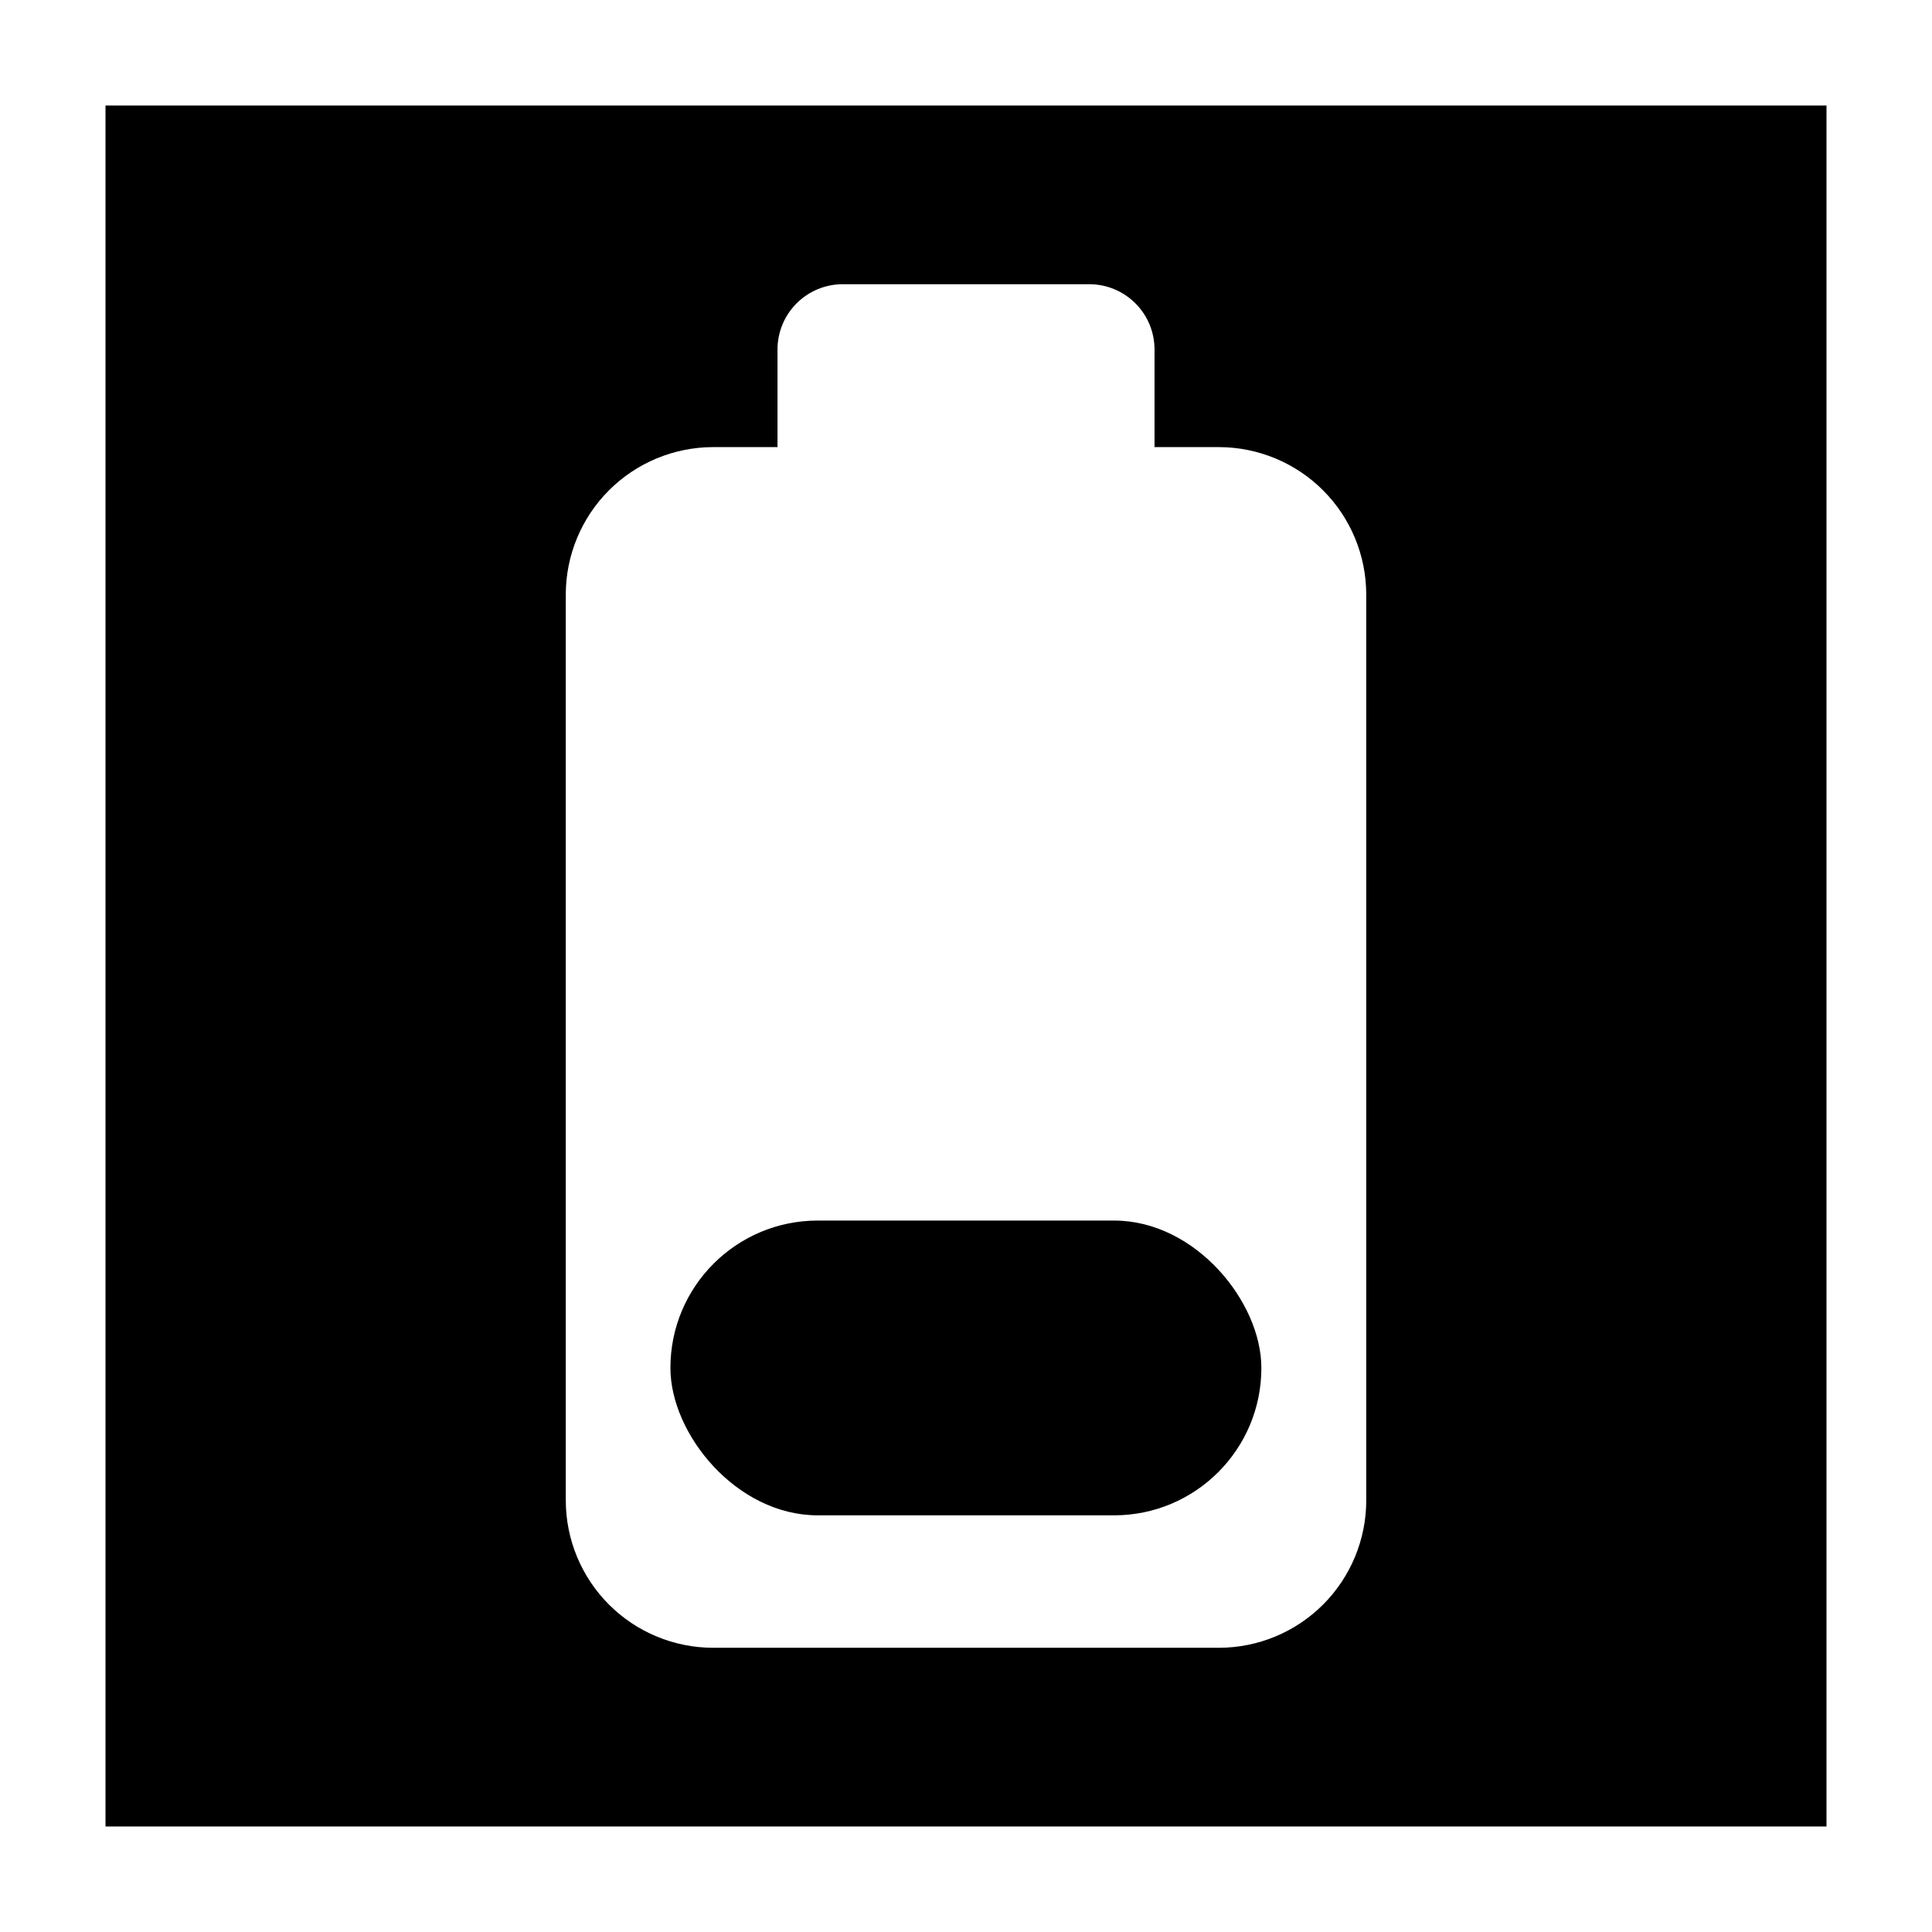 <?xml version="1.0" encoding="UTF-8"?>
<!-- Uploaded to: ICON Repo, www.iconrepo.com, Generator: ICON Repo Mixer Tools -->
<svg fill="#000000" width="800px" height="800px" version="1.1" viewBox="144 144 512 512" xmlns="http://www.w3.org/2000/svg">
 <g>
  <path d="m171.96 171.96v456.08h456.08v-456.08zm334.11 369.69c-0.012 10.348-4.129 20.266-11.445 27.586-7.316 7.316-17.238 11.434-27.586 11.445h-134.07c-10.348-0.012-20.266-4.129-27.582-11.445-7.32-7.32-11.434-17.238-11.449-27.586v-240.13c0.016-10.348 4.129-20.266 11.449-27.582 7.316-7.316 17.234-11.434 27.582-11.449h17.078v-25.879c0-4.594 1.828-9 5.082-12.242 3.254-3.246 7.664-5.062 12.258-5.047h65.23c4.594-0.016 9.004 1.801 12.258 5.047 3.254 3.242 5.086 7.648 5.086 12.242v25.879h17.078-0.004c10.348 0.016 20.27 4.133 27.586 11.449 7.316 7.316 11.434 17.234 11.445 27.582z"/>
  <path d="m360.7 467.46h78.543c21.559 0 39.031 21.559 39.031 39.031v0.055c0 21.559-17.477 39.031-39.031 39.031h-78.543c-21.559 0-39.031-21.559-39.031-39.031v-0.055c0-21.559 17.477-39.031 39.031-39.031z"/>
 </g>
</svg>